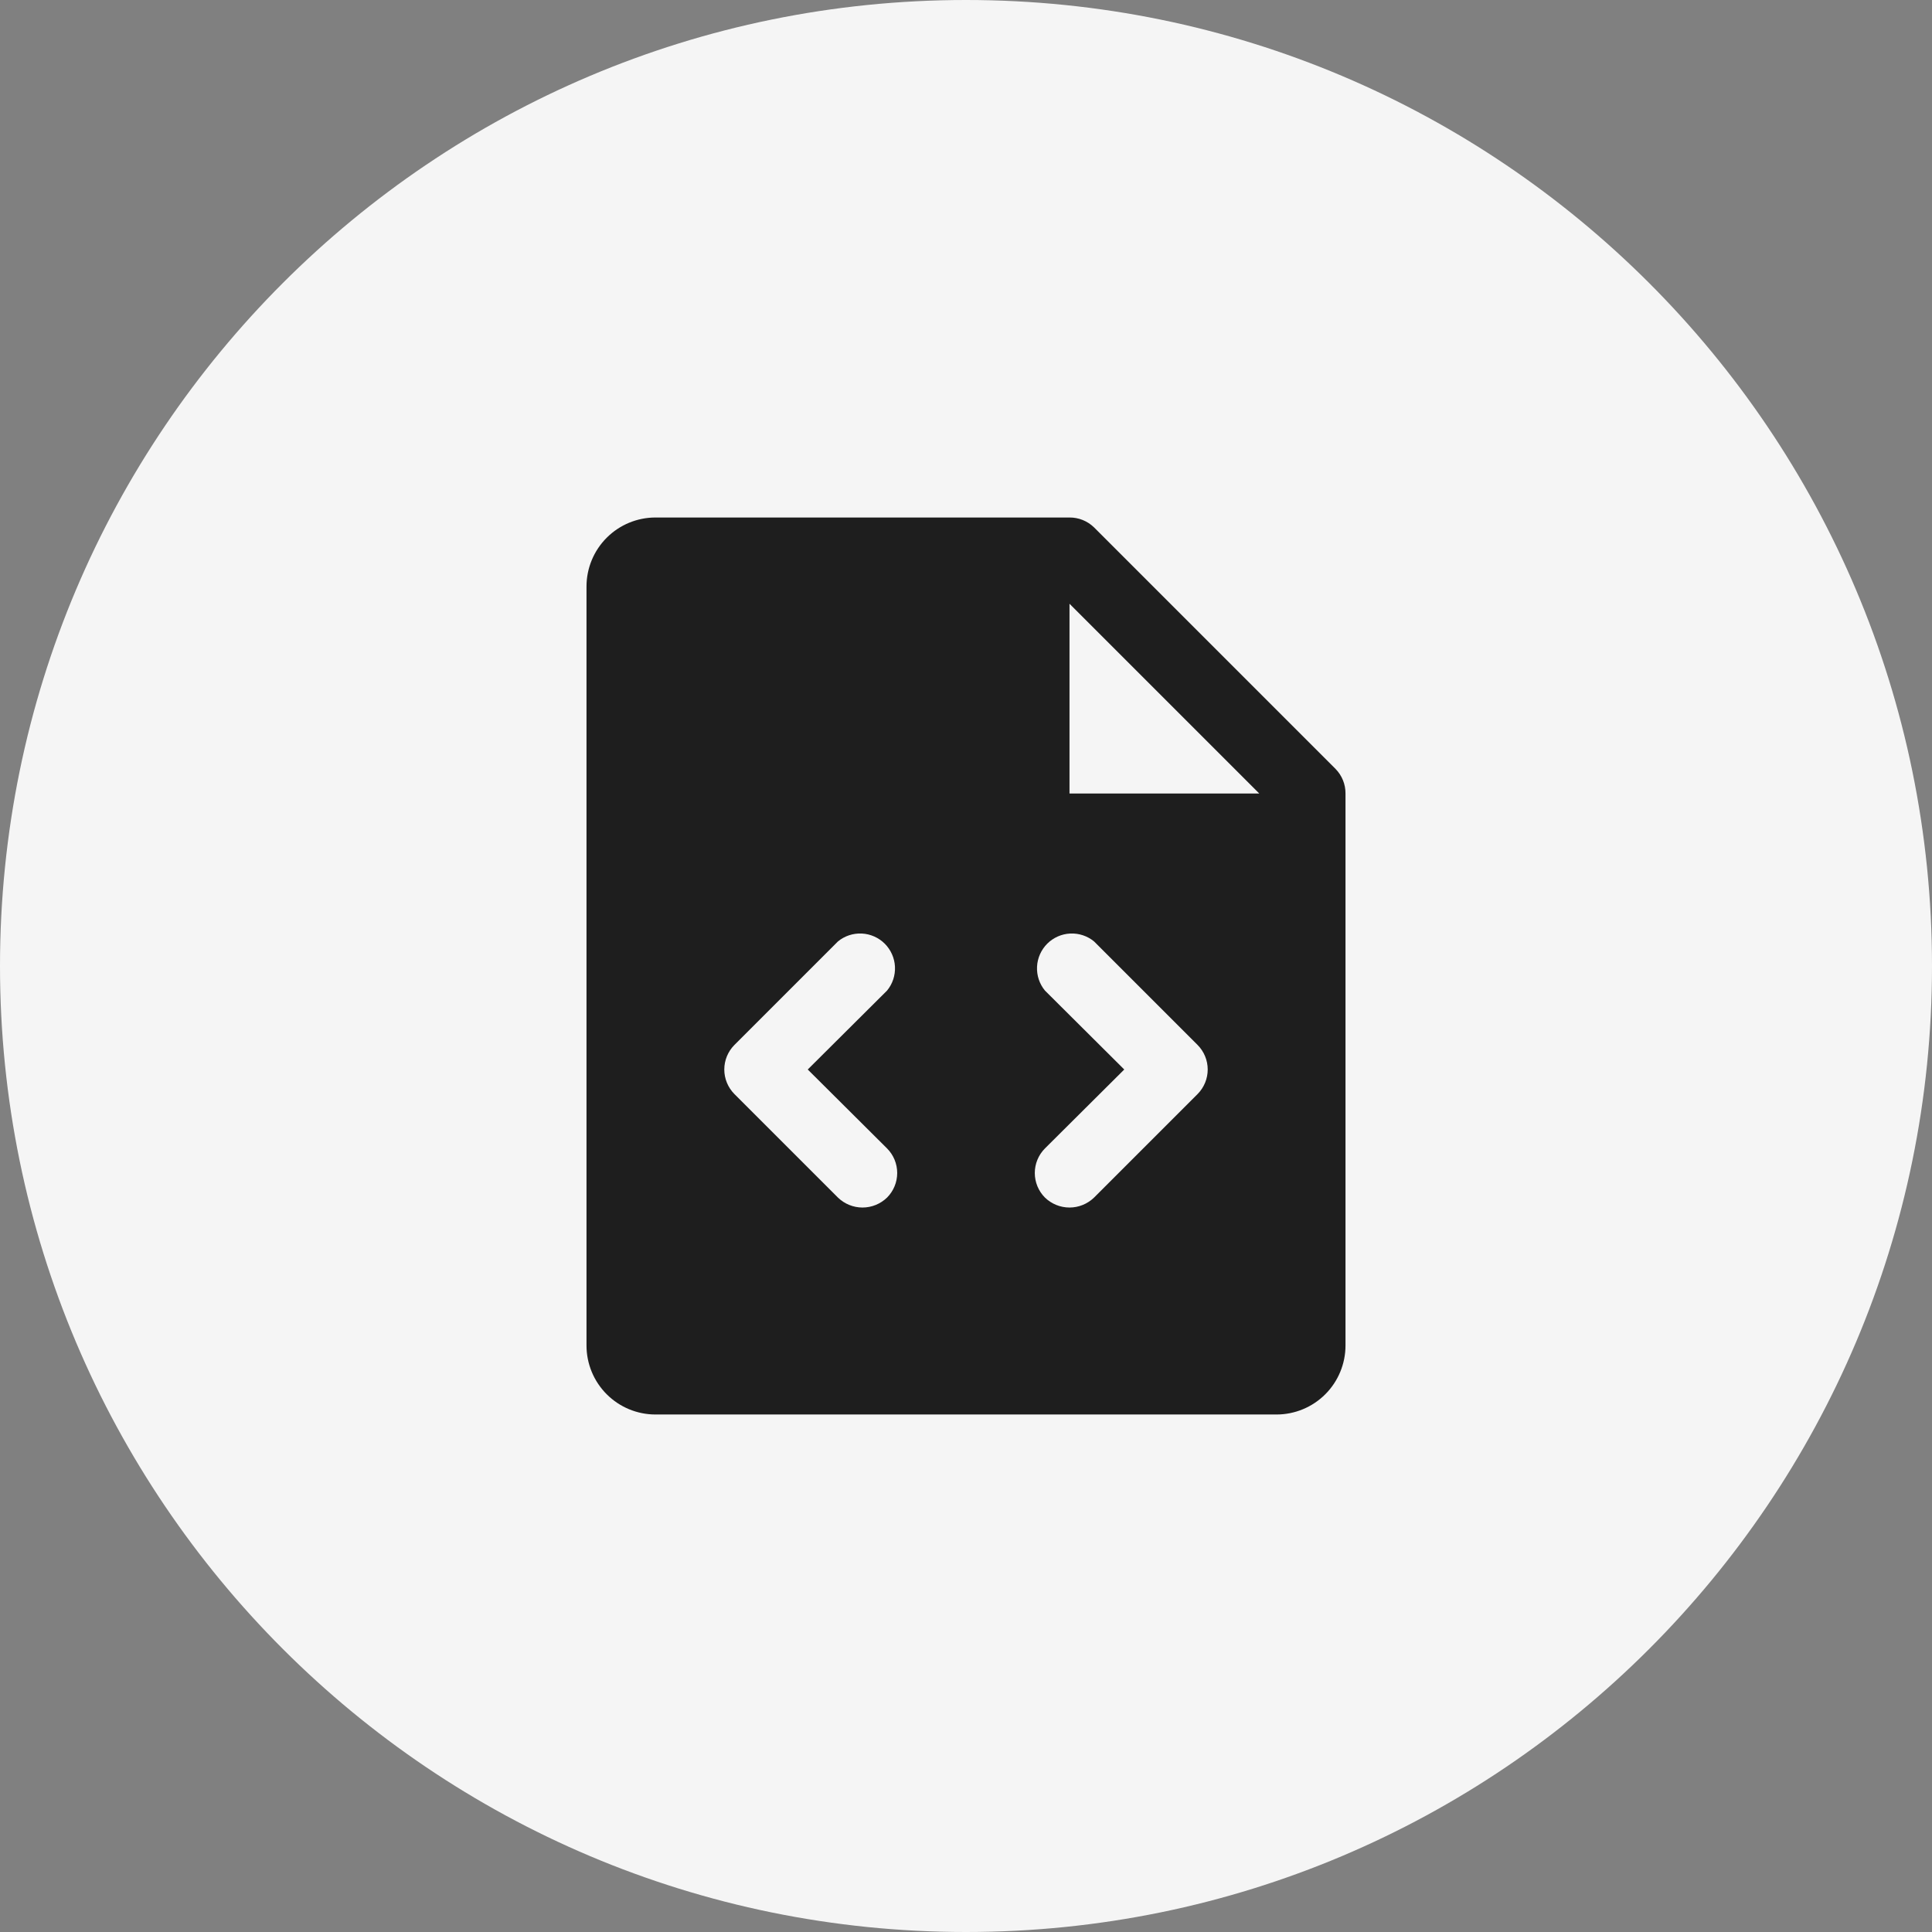 <svg width="56" height="56" viewBox="0 0 56 56" fill="none" xmlns="http://www.w3.org/2000/svg">
<rect x="0" y="0" width="56" height="56" fill="#808080" stroke="none"/>
<path fill-rule="evenodd" clip-rule="evenodd" d="M28 56C43.464 56 56 43.464 56 28C56 12.536 43.464 0 28 0C12.536 0 0 12.536 0 28C0 43.464 12.536 56 28 56Z" fill="#F5F5F5"/>
<path d="M38.712 22.288L31.712 15.287C31.522 15.102 31.266 14.998 31 15H19C18.47 15 17.961 15.211 17.586 15.586C17.211 15.961 17 16.47 17 17V39C17 39.53 17.211 40.039 17.586 40.414C17.961 40.789 18.47 41 19 41H37C37.53 41 38.039 40.789 38.414 40.414C38.789 40.039 39 39.53 39 39V23C39.002 22.734 38.898 22.478 38.712 22.288ZM25.712 33.288C25.9 33.477 26.006 33.733 26.006 34C26.006 34.267 25.9 34.523 25.712 34.712C25.521 34.897 25.266 35.001 25 35.001C24.734 35.001 24.479 34.897 24.288 34.712L21.288 31.712C21.1 31.523 20.994 31.267 20.994 31C20.994 30.733 21.1 30.477 21.288 30.288L24.288 27.288C24.482 27.128 24.729 27.047 24.98 27.059C25.231 27.071 25.468 27.177 25.646 27.354C25.823 27.532 25.929 27.77 25.941 28.02C25.953 28.272 25.872 28.518 25.712 28.712L23.413 31L25.712 33.288ZM34.712 31.712L31.712 34.712C31.521 34.897 31.266 35.001 31 35.001C30.734 35.001 30.479 34.897 30.288 34.712C30.1 34.523 29.994 34.267 29.994 34C29.994 33.733 30.1 33.477 30.288 33.288L32.587 31L30.288 28.712C30.128 28.518 30.047 28.272 30.059 28.02C30.071 27.77 30.177 27.532 30.354 27.354C30.532 27.177 30.769 27.071 31.02 27.059C31.271 27.047 31.518 27.128 31.712 27.288L34.712 30.288C34.9 30.477 35.006 30.733 35.006 31C35.006 31.267 34.9 31.523 34.712 31.712ZM31 23V17.5L36.5 23H31Z" fill="#1E1E1E"/>
</svg>
